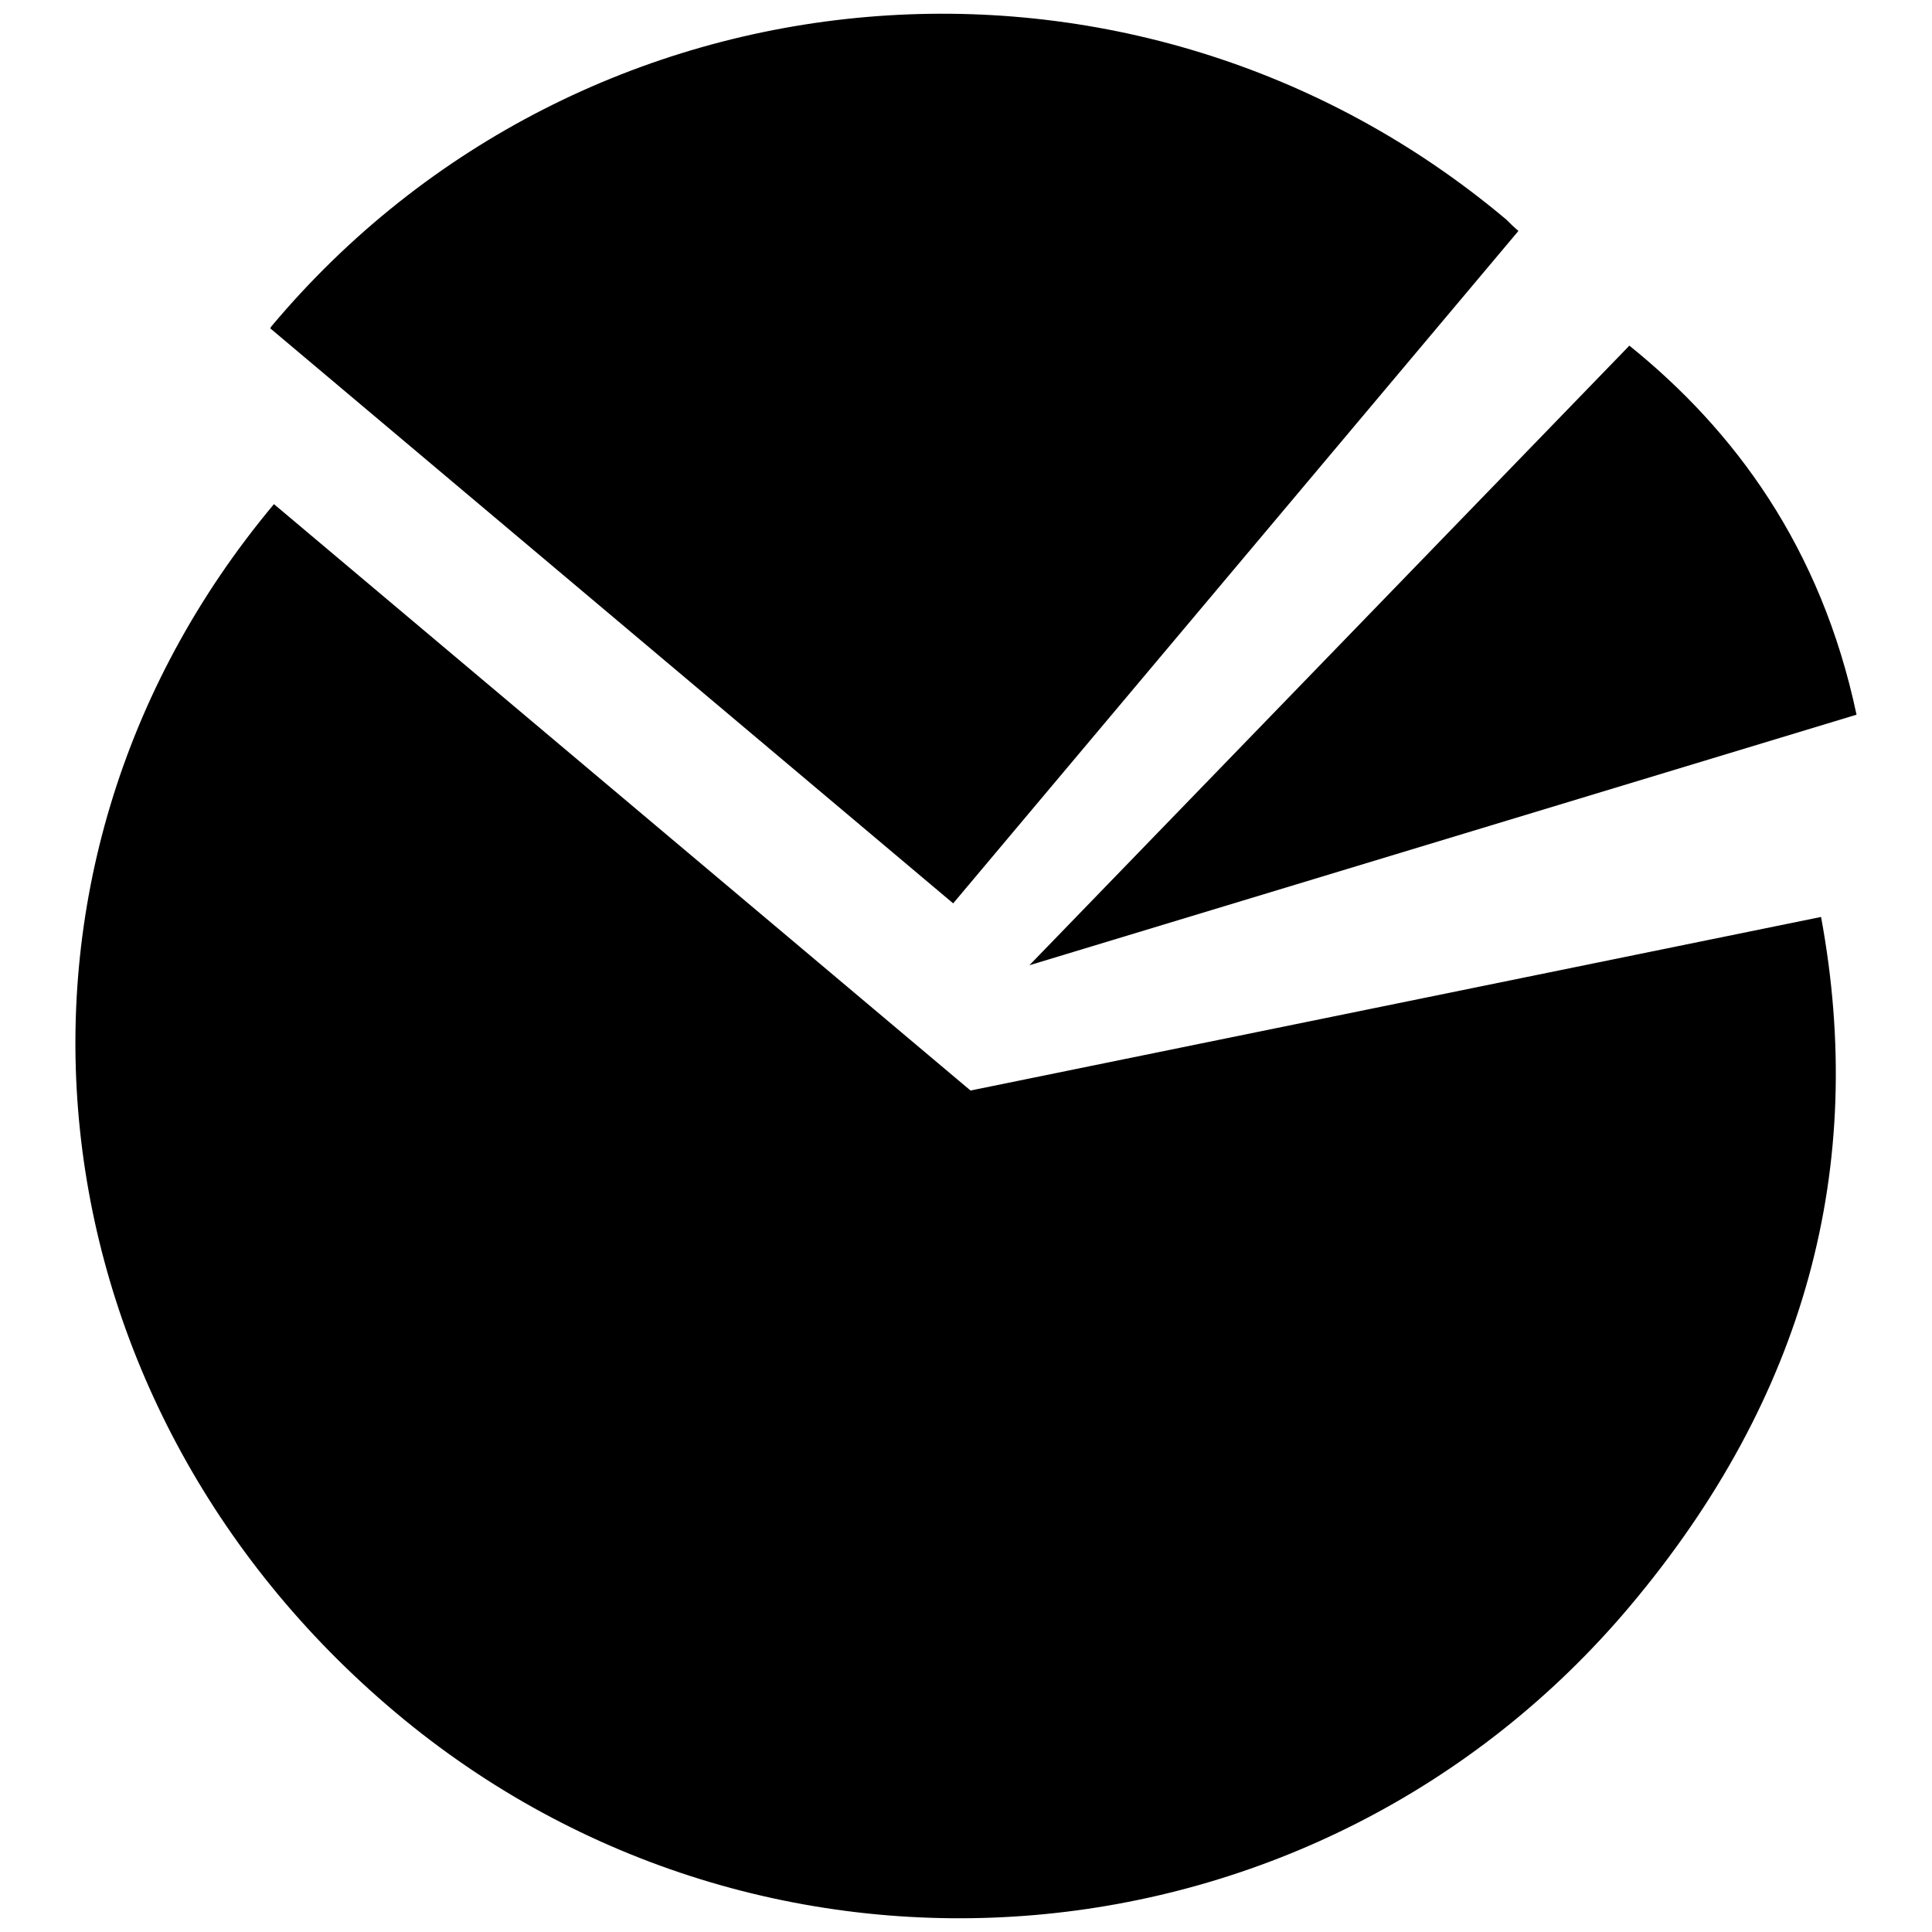 <?xml version="1.0" encoding="utf-8"?>
<!-- Svg Vector Icons : http://www.onlinewebfonts.com/icon -->
<!DOCTYPE svg PUBLIC "-//W3C//DTD SVG 1.1//EN" "http://www.w3.org/Graphics/SVG/1.1/DTD/svg11.dtd">
<svg version="1.1" xmlns="http://www.w3.org/2000/svg" xmlns:xlink="http://www.w3.org/1999/xlink" x="0px" y="0px" viewBox="0 0 256 256" enable-background="new 0 0 256 256" xml:space="preserve">
<g><g><path fill="#000000" d="M128.6,144.5L36.3,66.8C-4.7,115.8,3.4,185.7,52.4,226.9c49.1,41.3,122.3,35,163.6-14.1c23.3-27.7,31.4-58.3,25.3-91.3L128.6,144.5z"/><path fill="#000000" d="M201.2,30.6c-0.6-0.5-1.1-1-1.6-1.5C150.5-12.2,77.2-5.9,36,43.2c-0.1,0.1-0.1,0.2-0.2,0.3l90.5,76.2L201.2,30.6z"/><path fill="#000000" d="M215.9,45.8l-79.5,82.1L246,94.7C241.3,72.5,229.8,57,215.9,45.8z"/></g></g>
</svg>